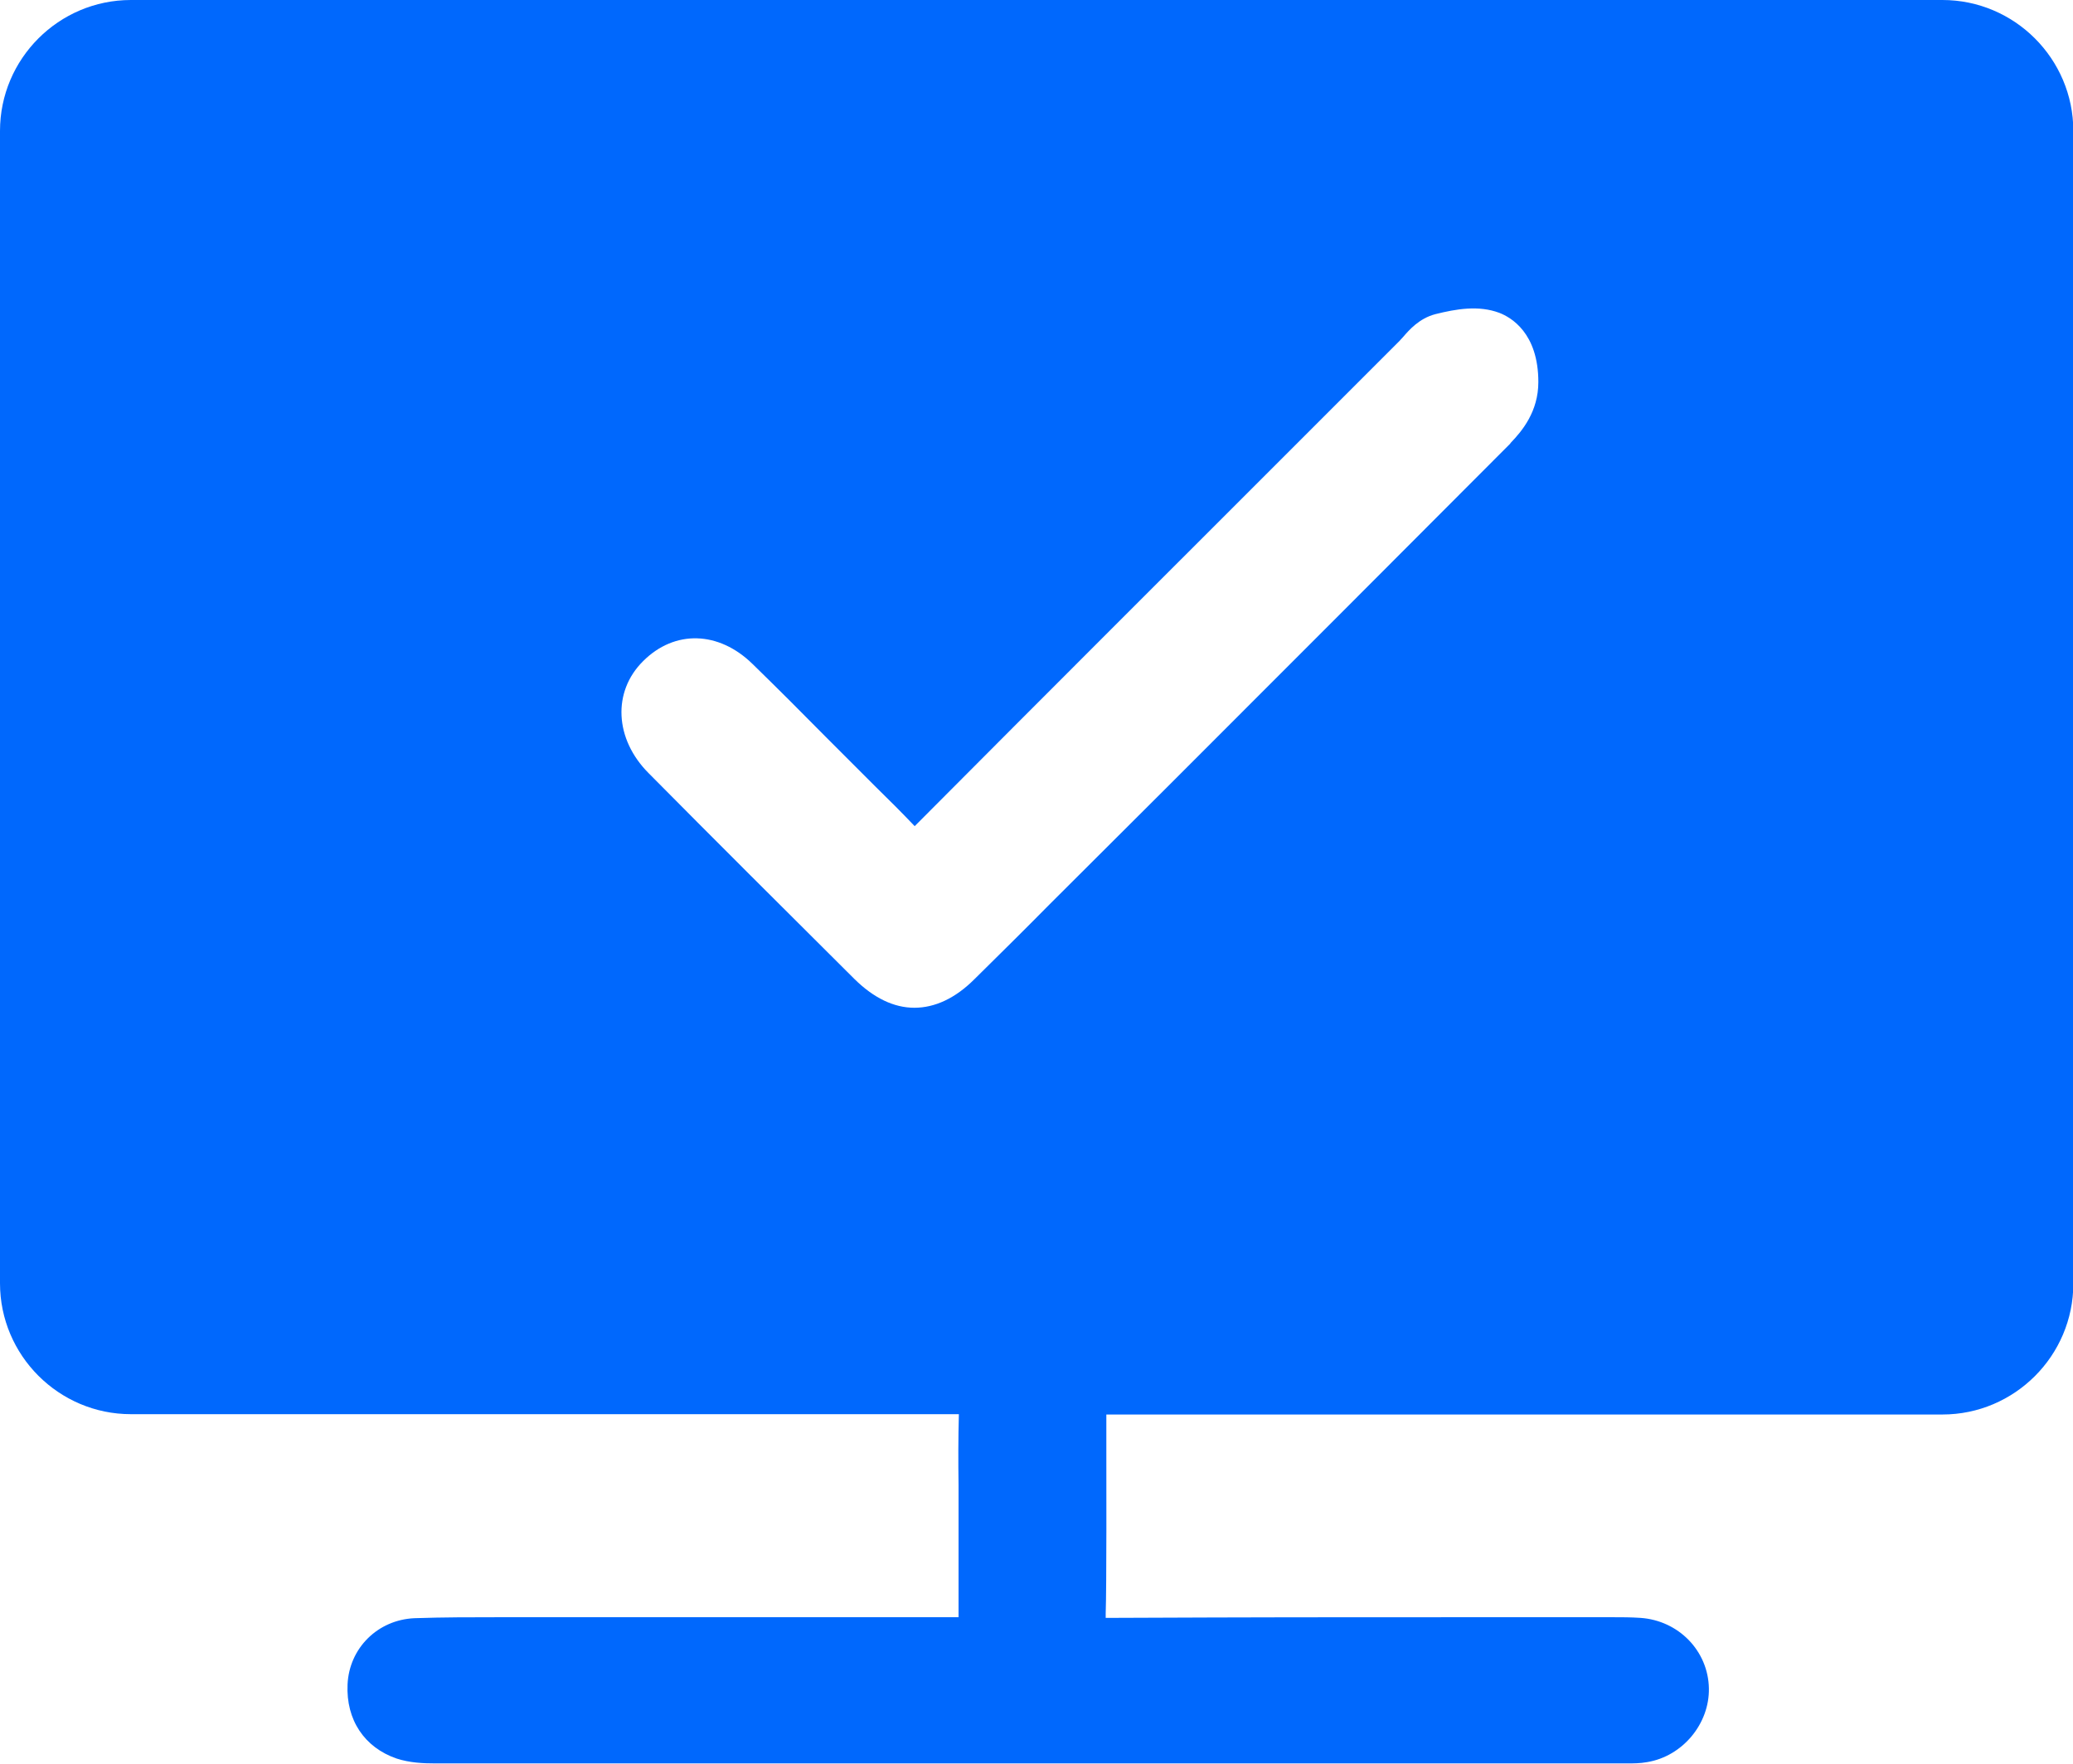 <?xml version="1.0" encoding="UTF-8"?><svg id="Layer_2" xmlns="http://www.w3.org/2000/svg" viewBox="0 0 63.82 54.29"><defs><style>.cls-1{fill:#0068fd;}</style></defs><g id="avatar"><path class="cls-1" d="M59.79,0H4.03C1.81,0,0,1.81,0,4.03V39.5c0,2.22,1.81,4.03,4.03,4.03H29.52c-.02,.73-.02,1.47-.01,2.18,0,.39,0,3.4,0,3.79,0,.09,0,.19,0,.28-.08,0-.17,0-.25,0h-4.5c-2.9,0-5.79,0-8.69,0h-.69c-.85,0-1.74,0-2.62,.03-1.13,.05-2.01,.92-2.06,2.04-.05,1.09,.52,1.94,1.51,2.28,.4,.13,.81,.15,1.2,.15,13.16,0,23.13,0,36.29,0h.18c.06,0,.13,0,.2,0,.2,0,.41,0,.63-.04,1.09-.18,1.92-1.18,1.9-2.27-.02-1.15-.93-2.09-2.11-2.17-.3-.02-.58-.02-.86-.02h-.24s-4.03,0-4.03,0c-4.71,0-6.37,0-11.16,.02-.07,0-.13,0-.17,0,0-.03,0-.08,0-.13,.03-.86,.02-4.34,.02-5.18,0-.32,0-.63,0-.95h25.74c2.22,0,4.03-1.81,4.03-4.03V4.03c0-2.22-1.81-4.03-4.03-4.03Zm-13.29,13.65c-3.54,3.55-7.15,7.16-10.63,10.64l-3.57,3.56c-.76,.77-1.53,1.53-2.3,2.29-.59,.59-1.22,.88-1.85,.88s-1.25-.3-1.84-.88c-2.18-2.17-4.32-4.3-6.34-6.34-1.05-1.05-1.12-2.51-.17-3.45,.97-.97,2.33-.93,3.37,.09,.76,.74,1.52,1.5,2.25,2.24l1.55,1.55c.4,.39,.8,.79,1.19,1.2,4.04-4.06,8.1-8.11,12.03-12.04l2.9-2.9s.06-.07,.1-.11c.19-.22,.5-.58,1-.71,.64-.16,1.33-.28,1.97-.04,.36,.14,1.2,.62,1.2,2.13,0,.9-.49,1.5-.86,1.88Z"/></g></svg>